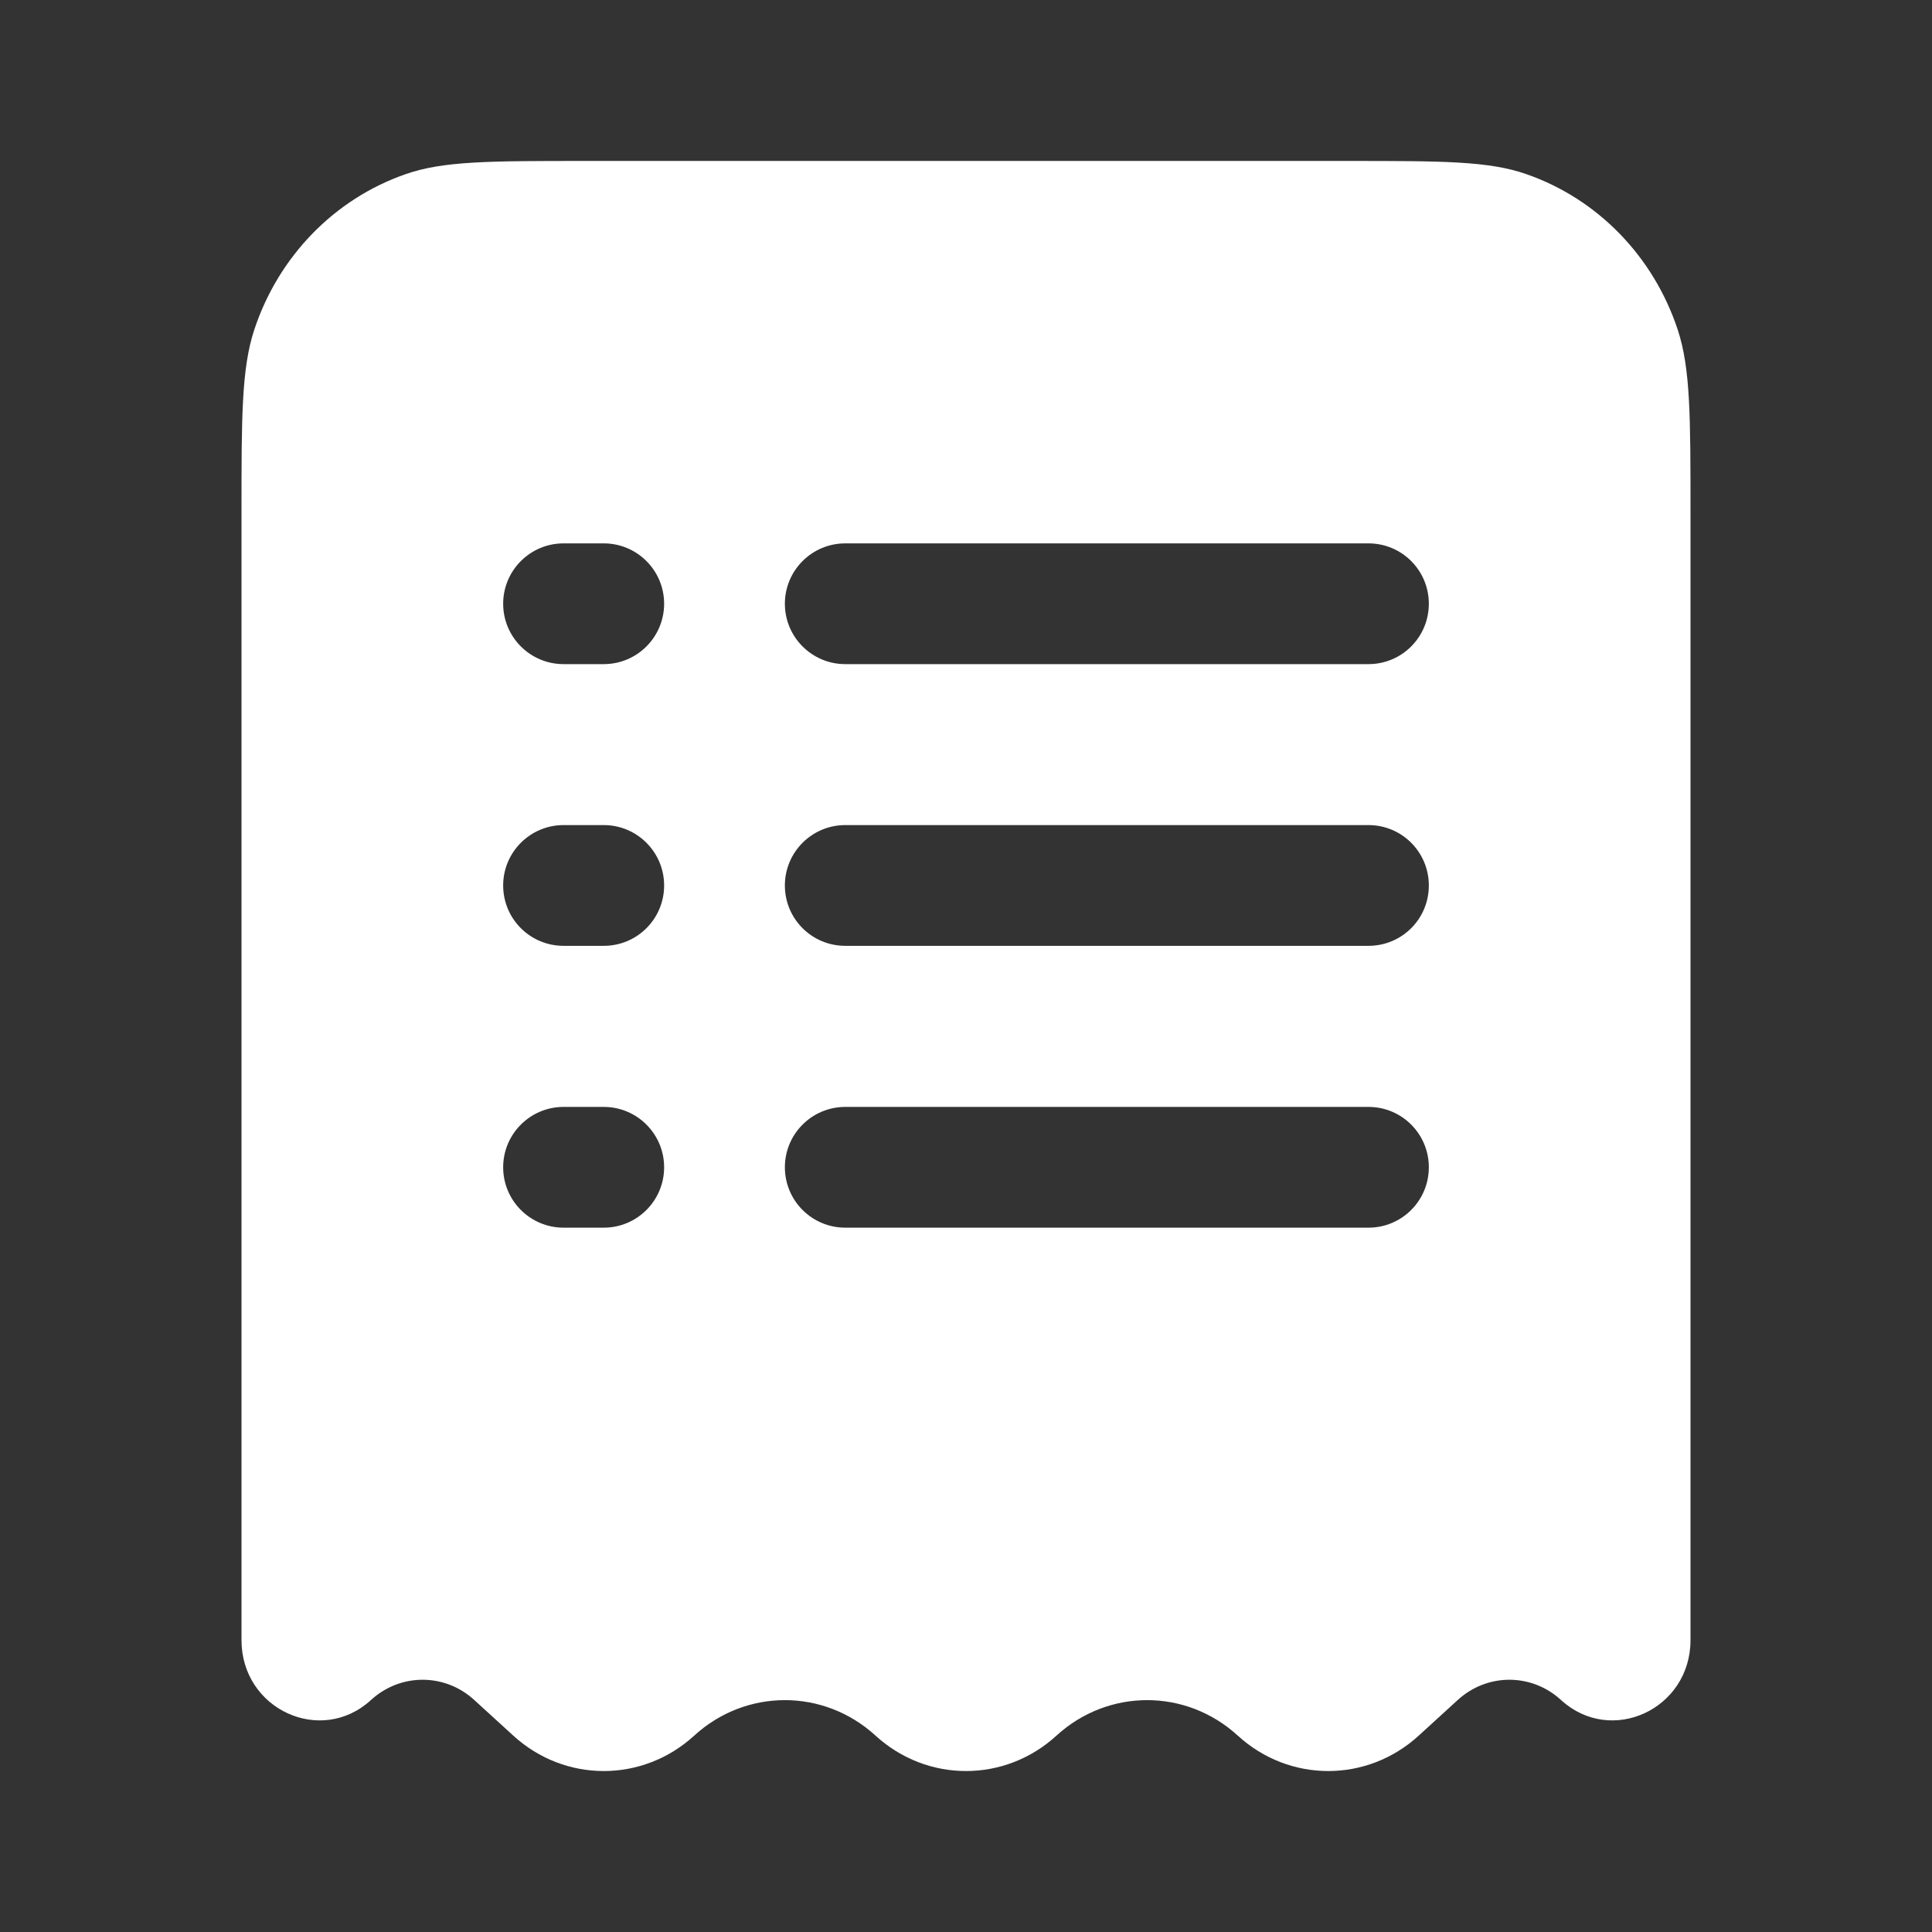 <svg width="16" height="16" viewBox="0 0 16 16" fill="none" xmlns="http://www.w3.org/2000/svg">
<rect x="0" y="0" width="16" height="16" fill="#333333" stroke="none"/>
<path fill-rule="evenodd" clip-rule="evenodd" d="M4.83 1.333H11.17C11.943 1.333 12.329 1.333 12.64 1.442C13.231 1.647 13.695 2.125 13.895 2.733C14 3.054 14 3.452 14 4.247V13.583C14 14.155 13.343 14.459 12.928 14.079C12.684 13.855 12.316 13.855 12.072 14.079L11.75 14.373C11.322 14.765 10.678 14.765 10.25 14.373C9.822 13.982 9.178 13.982 8.75 14.373C8.322 14.765 7.678 14.765 7.25 14.373C6.822 13.982 6.178 13.982 5.75 14.373C5.322 14.765 4.678 14.765 4.25 14.373L3.928 14.079C3.684 13.855 3.316 13.855 3.072 14.079C2.657 14.459 2 14.155 2 13.583V4.247C2 3.452 2 3.054 2.105 2.733C2.305 2.125 2.769 1.647 3.36 1.442C3.671 1.333 4.057 1.333 4.83 1.333ZM4.667 4.5C4.391 4.5 4.167 4.724 4.167 5C4.167 5.276 4.391 5.5 4.667 5.5H5C5.276 5.5 5.5 5.276 5.5 5C5.5 4.724 5.276 4.5 5 4.5H4.667ZM7 4.5C6.724 4.5 6.5 4.724 6.5 5C6.5 5.276 6.724 5.5 7 5.5H11.333C11.61 5.5 11.833 5.276 11.833 5C11.833 4.724 11.61 4.5 11.333 4.5H7ZM4.667 6.833C4.391 6.833 4.167 7.057 4.167 7.333C4.167 7.61 4.391 7.833 4.667 7.833H5C5.276 7.833 5.5 7.61 5.5 7.333C5.5 7.057 5.276 6.833 5 6.833H4.667ZM7 6.833C6.724 6.833 6.5 7.057 6.5 7.333C6.5 7.61 6.724 7.833 7 7.833H11.333C11.61 7.833 11.833 7.61 11.833 7.333C11.833 7.057 11.61 6.833 11.333 6.833H7ZM4.667 9.167C4.391 9.167 4.167 9.391 4.167 9.667C4.167 9.943 4.391 10.167 4.667 10.167H5C5.276 10.167 5.5 9.943 5.5 9.667C5.5 9.391 5.276 9.167 5 9.167H4.667ZM7 9.167C6.724 9.167 6.5 9.391 6.5 9.667C6.5 9.943 6.724 10.167 7 10.167H11.333C11.61 10.167 11.833 9.943 11.833 9.667C11.833 9.391 11.61 9.167 11.333 9.167H7Z" fill="white"/>
</svg>
